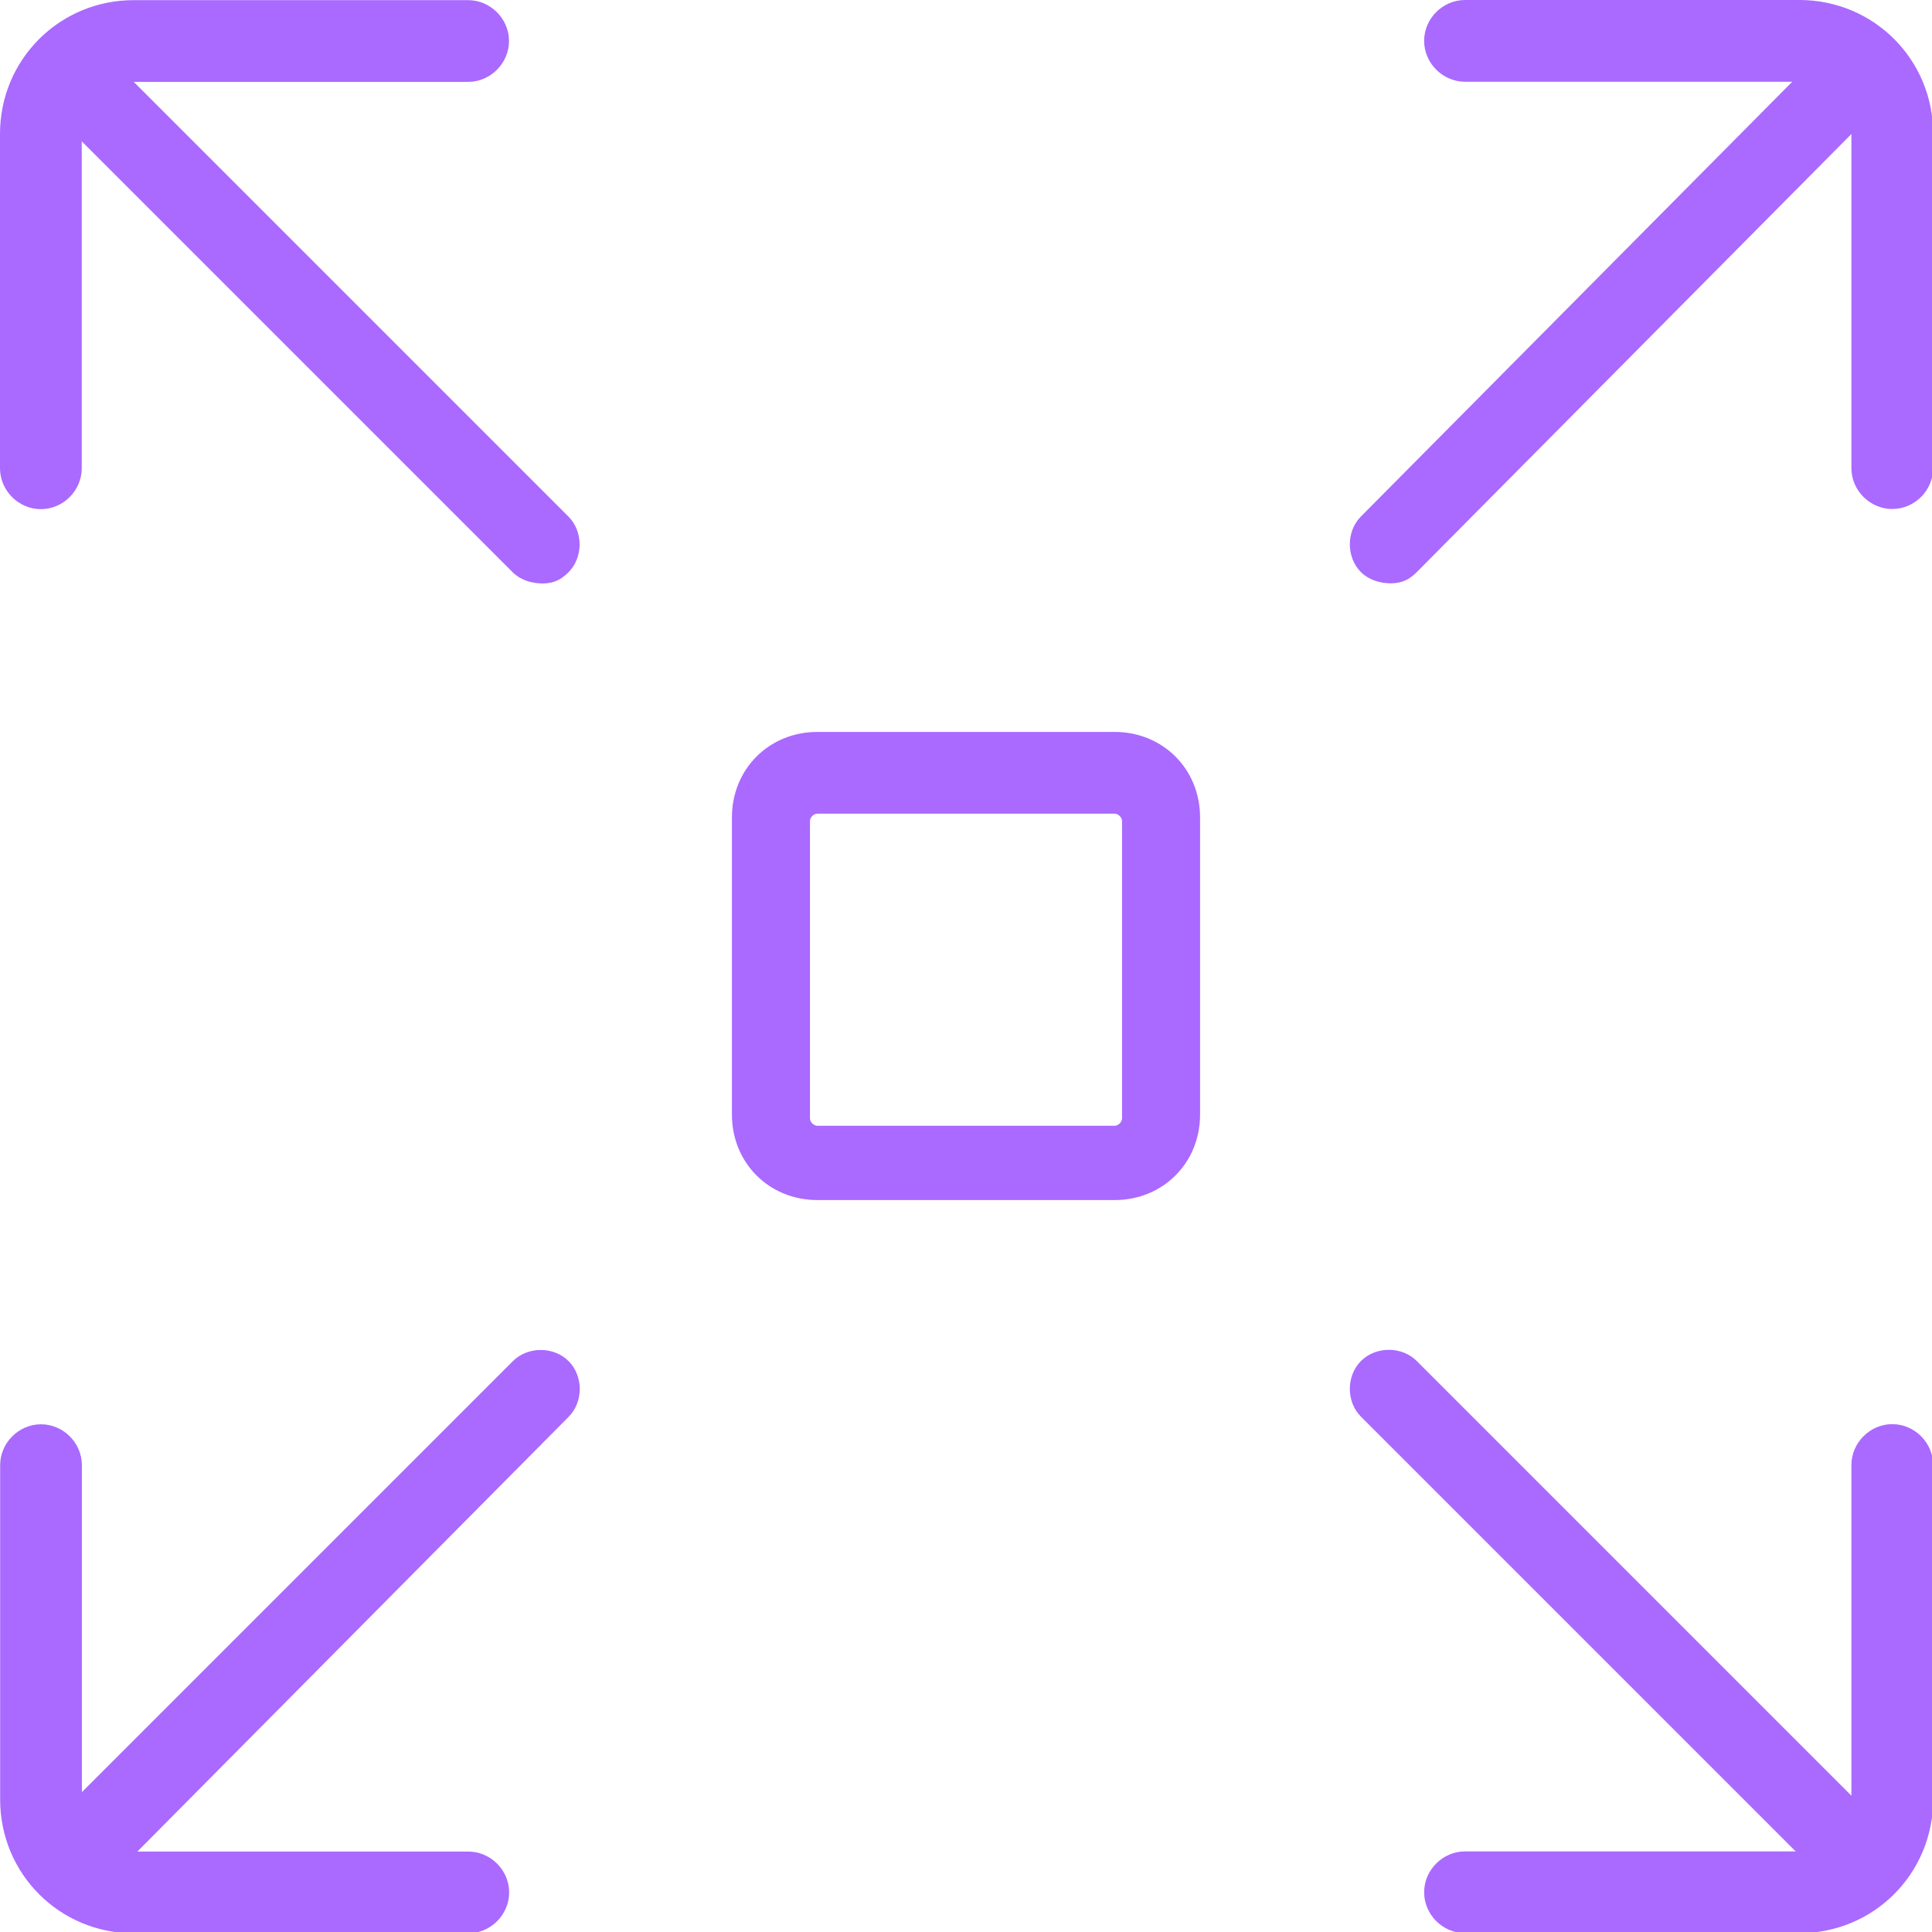 <?xml version="1.0" encoding="utf-8"?>
<!-- Generator: Adobe Illustrator 26.5.0, SVG Export Plug-In . SVG Version: 6.00 Build 0)  -->
<svg version="1.1" id="Layer_1" xmlns="http://www.w3.org/2000/svg" xmlns:xlink="http://www.w3.org/1999/xlink" x="0px" y="0px"
	 viewBox="0 0 52 52" style="enable-background:new 0 0 52 52;" xml:space="preserve">
<style type="text/css">
	.st0{fill:#AA69FF;}
</style>
<g id="Daxci-Chain">
	<g id="Desktop---Daxci-Chain-Technology-Copy" transform="translate(-782, -2314)">
		<g id="Massive-Scale" transform="translate(782, 2314)">
			<path id="Shape" class="st0" d="M30,32.3h-8c-1.3,0-2.3-1-2.3-2.3v-8c0-1.3,1-2.3,2.3-2.3h8c1.3,0,2.3,1,2.3,2.3v8
				C32.3,31.3,31.3,32.3,30,32.3z M22,21.9c-0.1,0-0.2,0.1-0.2,0.2v8c0,0.1,0.1,0.2,0.2,0.2h8c0.1,0,0.2-0.1,0.2-0.2v-8
				c0-0.1-0.1-0.2-0.2-0.2H22z"/>
			<g id="Group">
				<g id="Path" transform="translate(36.331, 0)">
					<path class="st0" d="M1.1,15.7c-0.3,0-0.6-0.1-0.8-0.3c-0.4-0.4-0.4-1.1,0-1.5L12.9,1.2c0.4-0.4,1.1-0.4,1.5,0
						c0.4,0.4,0.4,1.1,0,1.5L1.8,15.4C1.6,15.6,1.4,15.7,1.1,15.7L1.1,15.7z"/>
					<path class="st0" d="M14.6,13.7c-0.6,0-1.1-0.5-1.1-1.1v-9c0-0.8-0.6-1.4-1.4-1.4h-9C2.5,2.2,2,1.7,2,1.1S2.5,0,3.1,0h9
						c2,0,3.6,1.6,3.6,3.6v9C15.7,13.2,15.2,13.7,14.6,13.7L14.6,13.7z"/>
				</g>
				<g id="Path_00000154425306601024989790000002535741718607216788_" transform="translate(0, 0.004)">
					<path class="st0" d="M14.6,15.7c-0.3,0-0.6-0.1-0.8-0.3L1.2,2.8c-0.4-0.4-0.4-1.1,0-1.5c0.4-0.4,1.1-0.4,1.5,0l12.6,12.6
						c0.4,0.4,0.4,1.1,0,1.5C15.1,15.6,14.9,15.7,14.6,15.7L14.6,15.7z"/>
					<path class="st0" d="M1.1,13.7c-0.6,0-1.1-0.5-1.1-1.1v-9C0,1.6,1.6,0,3.6,0h9c0.6,0,1.1,0.5,1.1,1.1s-0.5,1.1-1.1,1.1h-9
						c-0.8,0-1.4,0.6-1.4,1.4v9C2.2,13.2,1.7,13.7,1.1,13.7L1.1,13.7z"/>
				</g>
				<g id="Path_00000005975886988051483370000004982859574809737096_" transform="translate(0.004, 36.335)">
					<path class="st0" d="M2,14.7c-0.3,0-0.6-0.1-0.8-0.3c-0.4-0.4-0.4-1.1,0-1.5L13.8,0.3c0.4-0.4,1.1-0.4,1.5,0
						c0.4,0.4,0.4,1.1,0,1.5L2.8,14.4C2.6,14.6,2.3,14.7,2,14.7L2,14.7z"/>
					<path class="st0" d="M12.6,15.7h-9c-2,0-3.6-1.6-3.6-3.6v-9C0,2.5,0.5,2,1.1,2s1.1,0.5,1.1,1.1v9c0,0.8,0.6,1.4,1.4,1.4h9
						c0.6,0,1.1,0.5,1.1,1.1C13.7,15.2,13.2,15.7,12.6,15.7L12.6,15.7z"/>
				</g>
				<g id="Path_00000164482514805939120220000017598735397729065907_" transform="translate(36.331, 36.331)">
					<path class="st0" d="M13.7,14.7c-0.3,0-0.6-0.1-0.8-0.3L0.3,1.8c-0.4-0.4-0.4-1.1,0-1.5c0.4-0.4,1.1-0.4,1.5,0l12.6,12.6
						c0.4,0.4,0.4,1.1,0,1.5C14.2,14.6,13.9,14.7,13.7,14.7L13.7,14.7z"/>
					<path class="st0" d="M12.1,15.7h-9c-0.6,0-1.1-0.5-1.1-1.1c0-0.6,0.5-1.1,1.1-1.1h9c0.8,0,1.4-0.6,1.4-1.4v-9
						C13.5,2.5,14,2,14.6,2c0.6,0,1.1,0.5,1.1,1.1v9C15.7,14.1,14.1,15.7,12.1,15.7L12.1,15.7z"/>
				</g>
			</g>
		</g>
	</g>
</g>
</svg>

